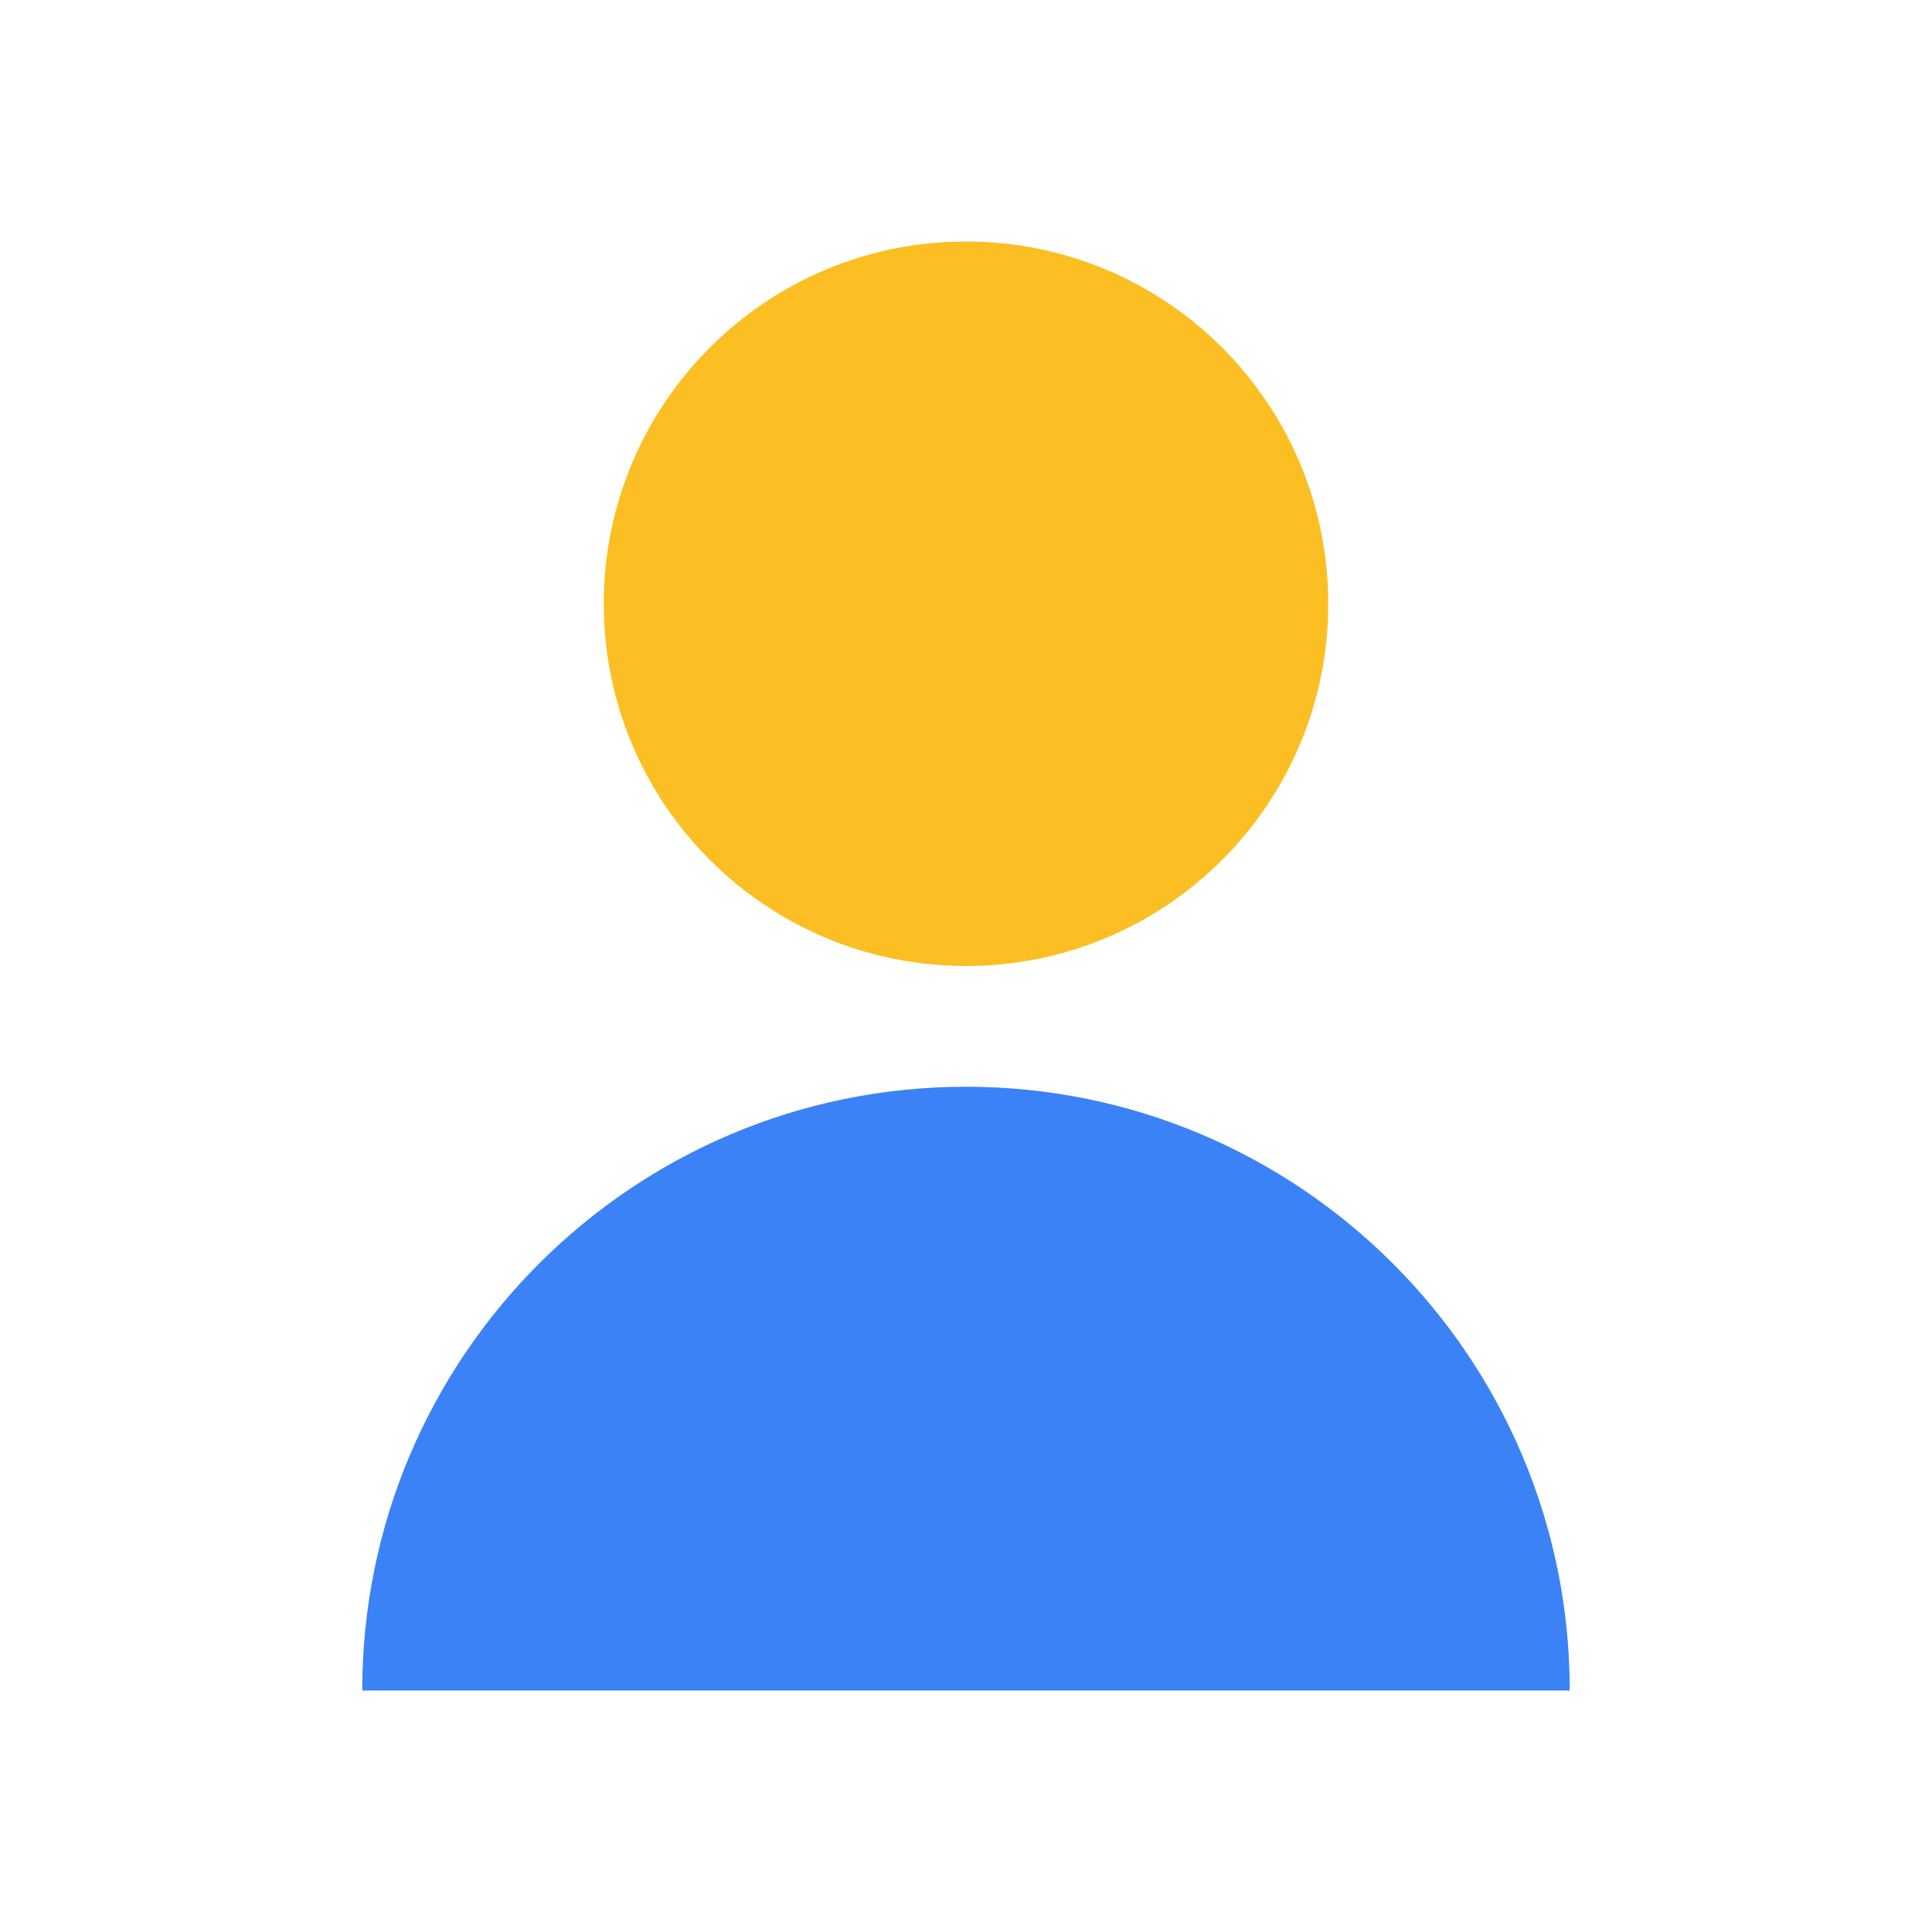 
<svg width="32" height="32" viewBox="0 0 32 32" fill="none" xmlns="http://www.w3.org/2000/svg">
<path d="M22 10C22 13.314 19.314 16 16 16C12.686 16 10 13.314 10 10C10 6.686 12.686 4 16 4C19.314 4 22 6.686 22 10Z" fill="#FBBF24"/>
<path d="M16 18C10.477 18 6 22.477 6 28H26C26 22.477 21.523 18 16 18Z" fill="#3B82F6"/>
</svg>
